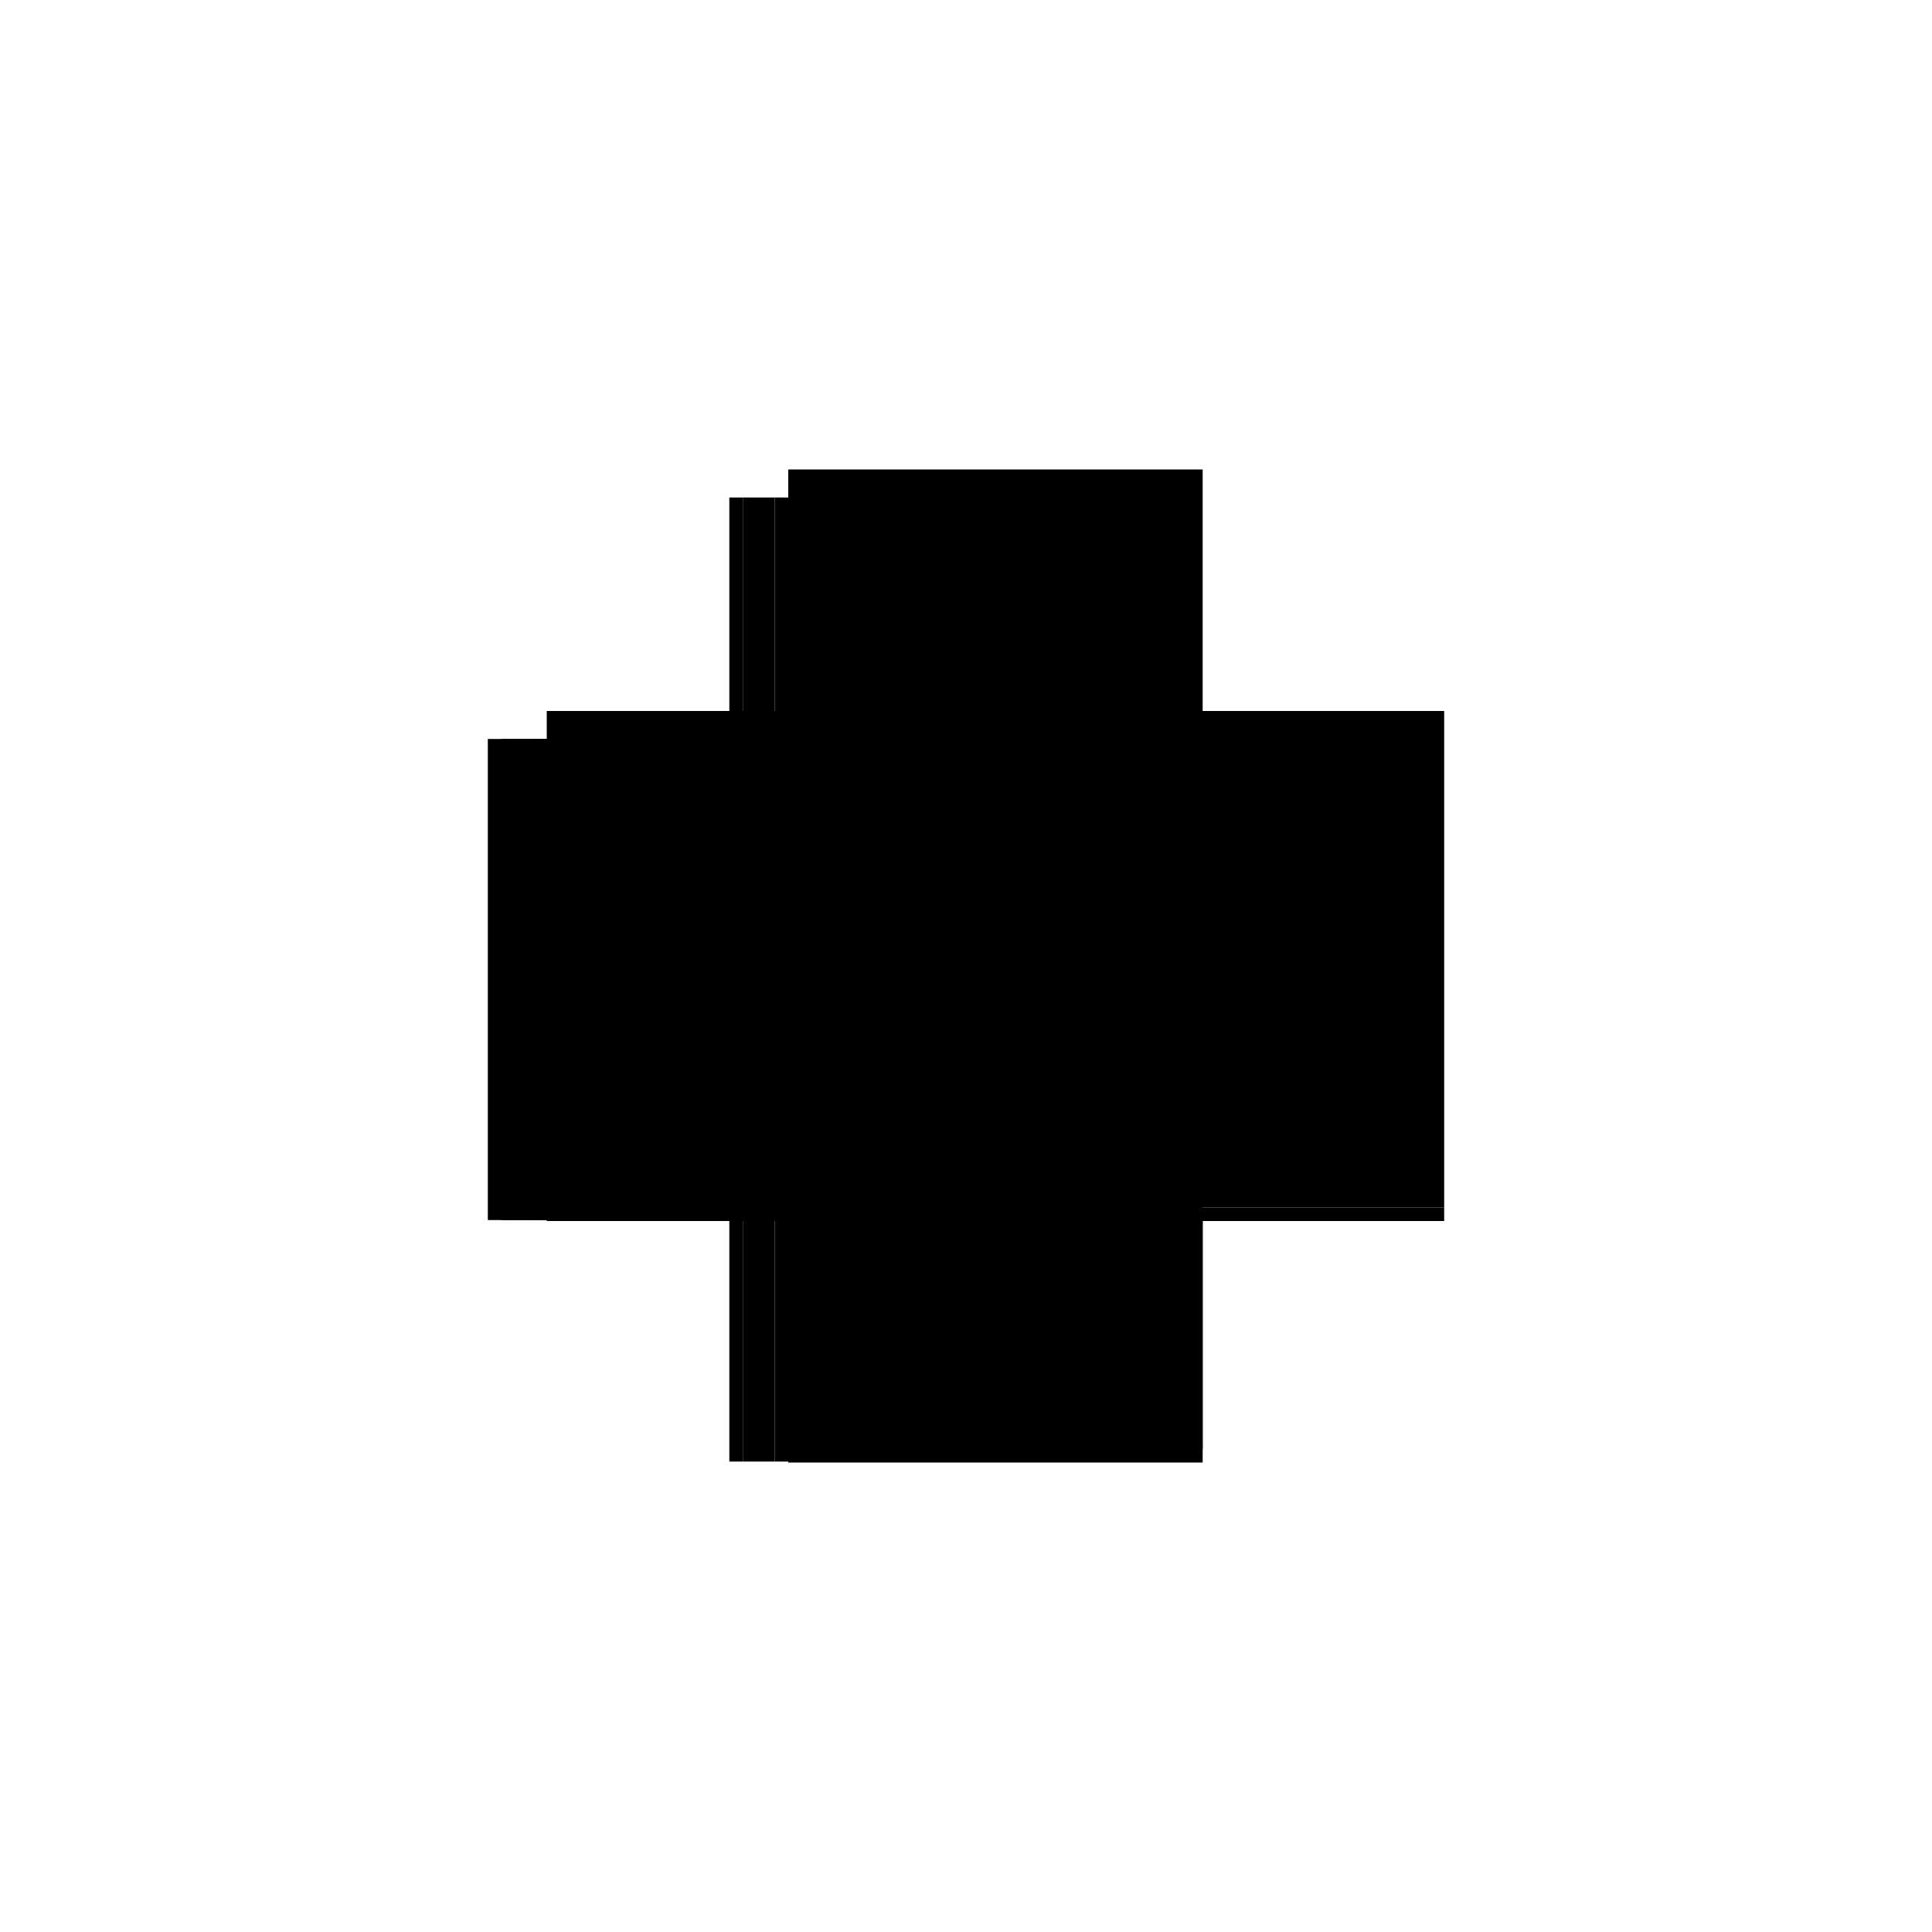 <?xml version="1.0" encoding="utf-8" ?>
<svg xmlns="http://www.w3.org/2000/svg" xmlns:ev="http://www.w3.org/2001/xml-events" xmlns:xlink="http://www.w3.org/1999/xlink" baseProfile="full" height="100%" version="1.1" viewBox="-1,-1,2,2" width="100%">
  <defs>
    <style type="text/css"><![CDATA[.vectorEffectClass {vector-effect: non-scaling-stroke;}]]></style>
  </defs>
  <line class="vectorEffectClass" fill="none" stroke="black" stroke-width="0.5" x1="0.245" x2="0.245" y1="0.25" y2="-0.264"/>
  <line class="vectorEffectClass" fill="none" stroke="black" stroke-width="0.5" x1="-0.198" x2="-0.198" y1="0.263" y2="-0.235"/>
  <line class="vectorEffectClass" fill="none" stroke="black" stroke-width="0.5" x1="-0.245" x2="-0.245" y1="0.263" y2="-0.235"/>
  <line class="vectorEffectClass" fill="none" stroke="black" stroke-width="0.5" x1="-0.231" x2="-0.231" y1="0.263" y2="-0.235"/>
  <line class="vectorEffectClass" fill="none" stroke="black" stroke-width="0.5" x1="-0.184" x2="-0.184" y1="0.25" y2="-0.235"/>
  <line class="vectorEffectClass" fill="none" stroke="black" stroke-width="0.5" x1="-0.184" x2="0.245" y1="0.25" y2="0.25"/>
  <line class="vectorEffectClass" fill="none" stroke="black" stroke-width="0.5" x1="-0.184" x2="0.245" y1="0.264" y2="0.264"/>
  <line class="vectorEffectClass" fill="none" stroke="black" stroke-width="0.5" x1="-0.231" x2="-0.198" y1="-0.235" y2="-0.235"/>
  <line class="vectorEffectClass" fill="none" stroke="black" stroke-width="0.5" x1="-0.231" x2="-0.198" y1="0.263" y2="0.263"/>
  <line class="vectorEffectClass" fill="none" stroke="black" stroke-width="0.5" x1="-0.198" x2="-0.184" y1="-0.235" y2="-0.235"/>
  <line class="vectorEffectClass" fill="none" stroke="black" stroke-width="0.5" x1="-0.198" x2="-0.184" y1="0.263" y2="0.263"/>
  <line class="vectorEffectClass" fill="none" stroke="black" stroke-width="0.5" x1="0.245" x2="0.245" y1="0.264" y2="0.25"/>
  <line class="vectorEffectClass" fill="none" stroke="black" stroke-width="0.5" x1="-0.245" x2="-0.231" y1="-0.235" y2="-0.235"/>
  <line class="vectorEffectClass" fill="none" stroke="black" stroke-width="0.5" x1="-0.245" x2="-0.231" y1="0.263" y2="0.263"/>
  <line class="vectorEffectClass" fill="none" stroke="black" stroke-width="0.5" x1="-0.184" x2="-0.184" y1="0.263" y2="0.25"/>
  <line class="vectorEffectClass" fill="none" stroke="black" stroke-width="0.5" x1="-0.184" x2="-0.184" y1="0.264" y2="0.263"/>
  <line class="vectorEffectClass" fill="none" stroke="black" stroke-width="0.5" x1="-0.184" x2="-0.184" y1="-0.264" y2="-0.235"/>
  <line class="vectorEffectClass" fill="none" stroke="black" stroke-width="0.5" x1="-0.184" x2="0.245" y1="-0.264" y2="-0.264"/>
</svg>
